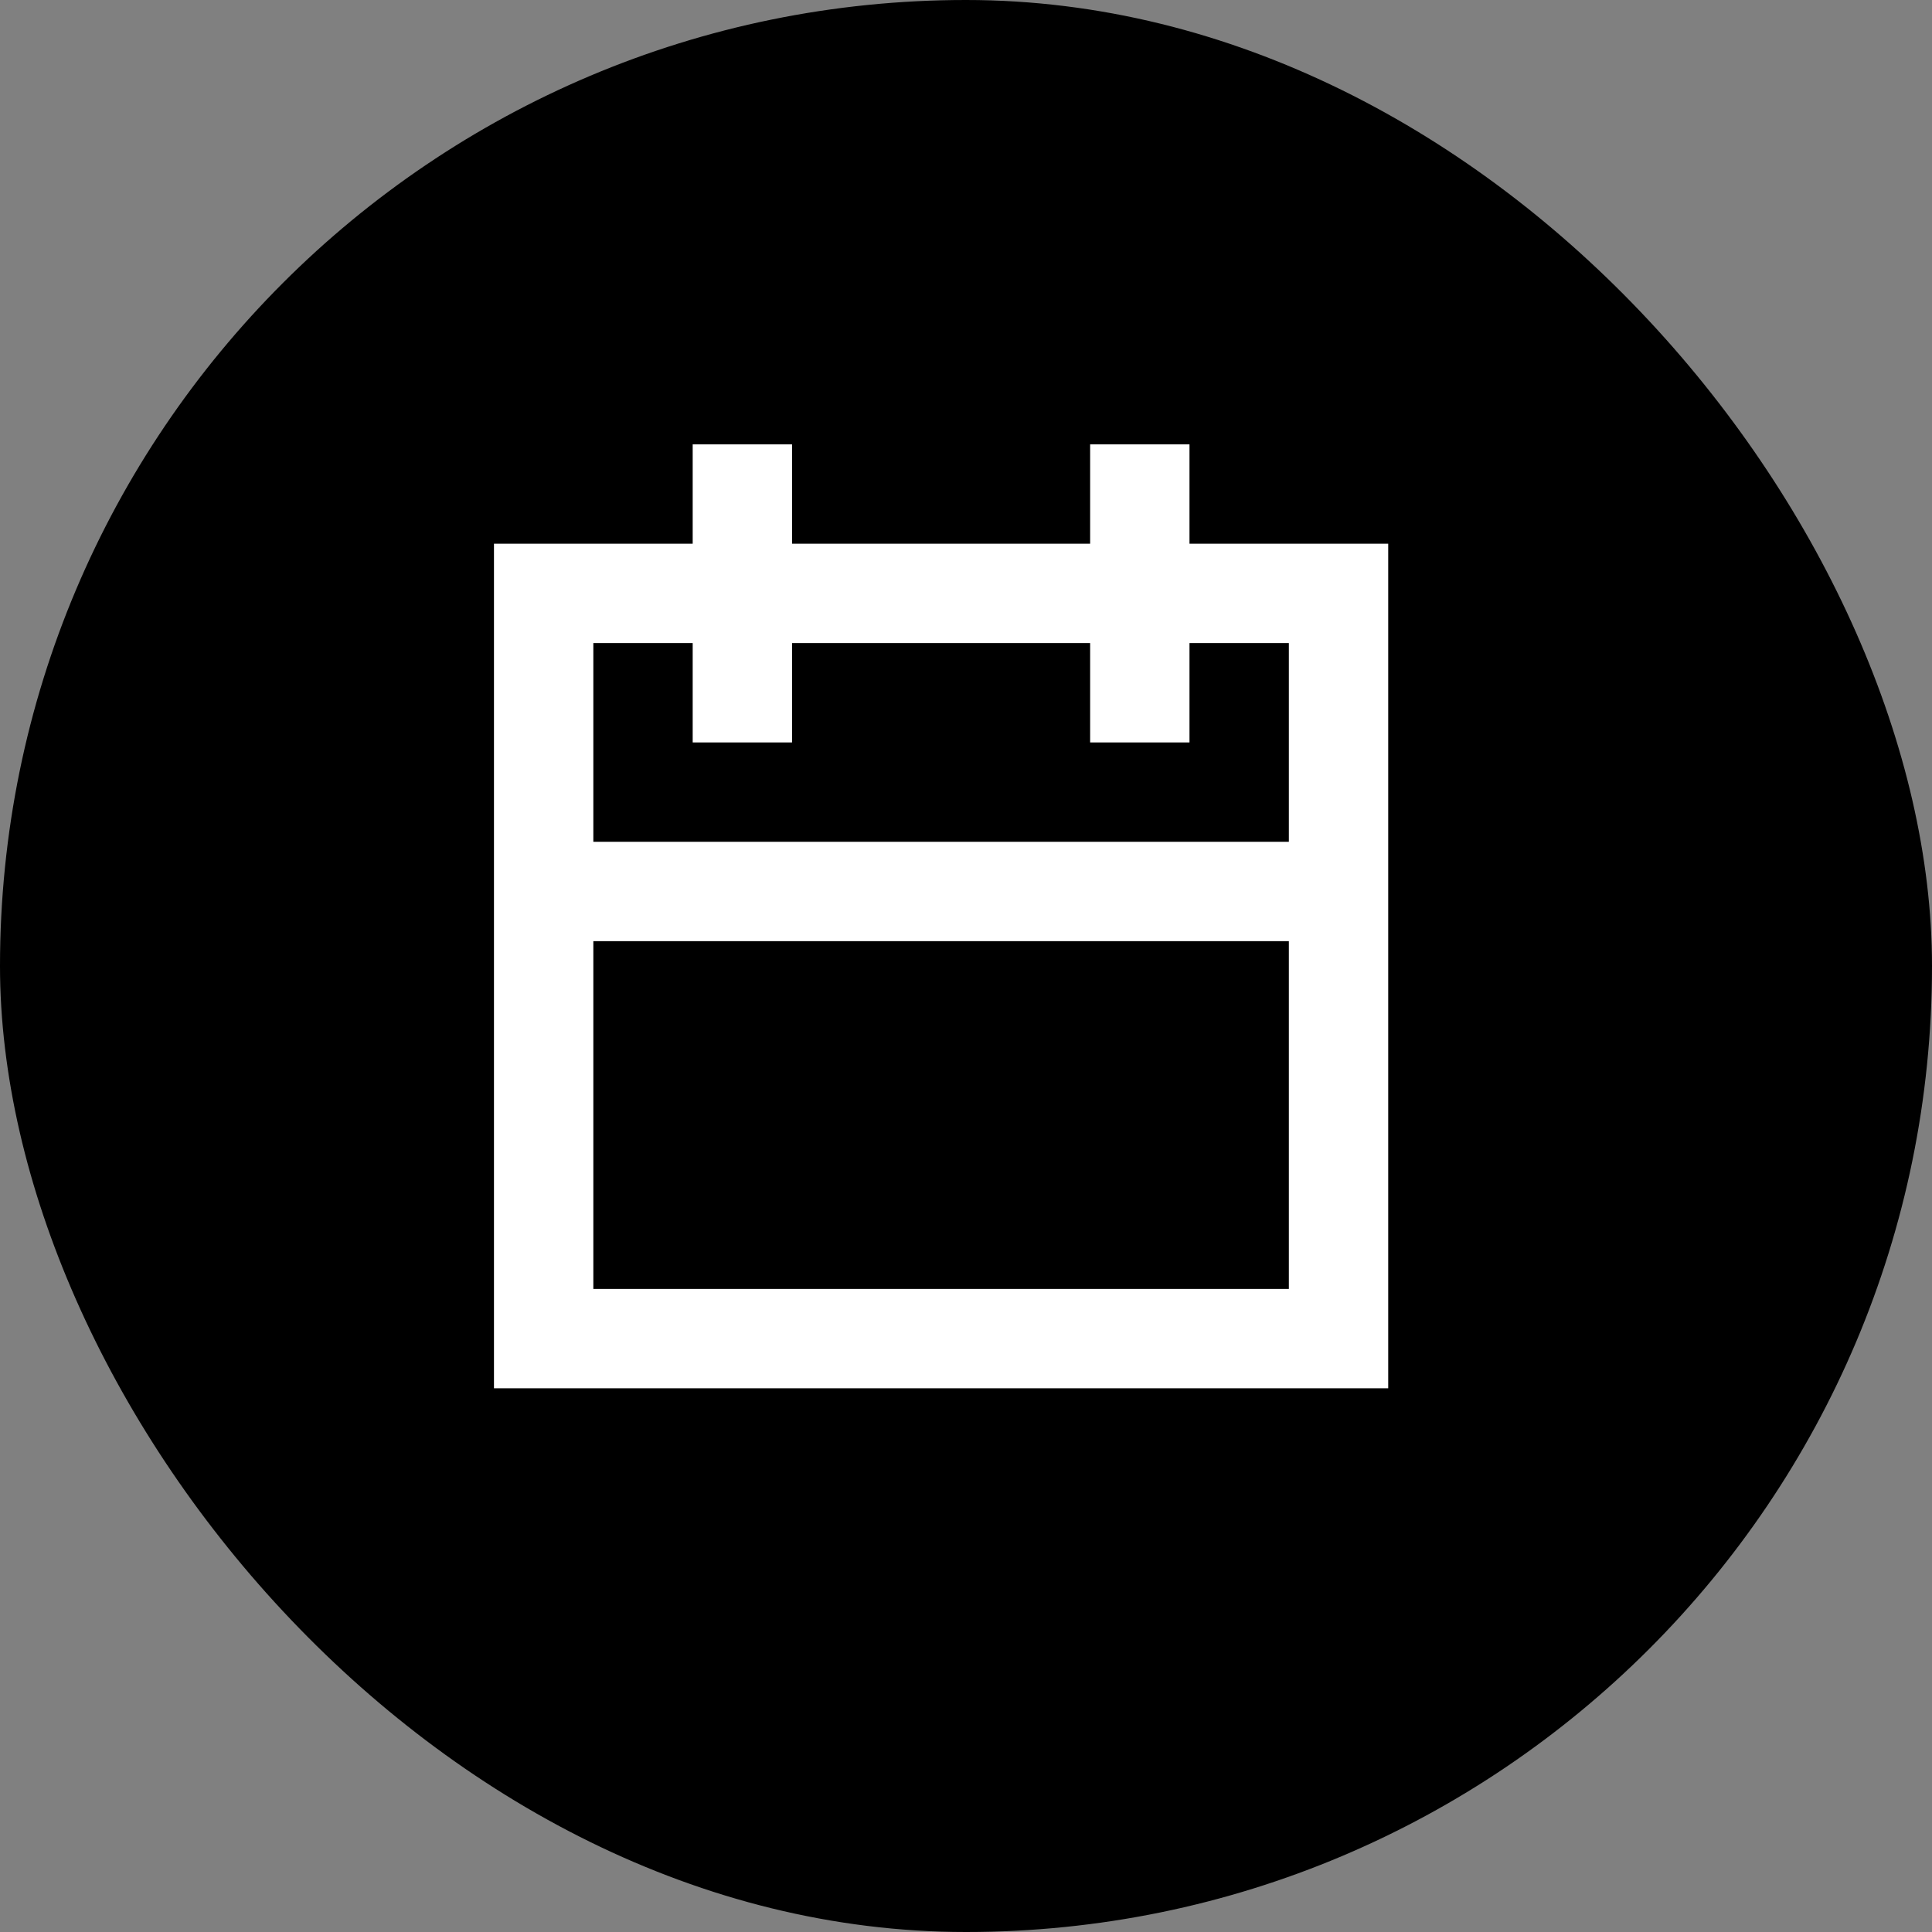 <svg width="28" height="28" viewBox="0 0 28 28" fill="none" xmlns="http://www.w3.org/2000/svg">
<rect x="0" y="0" width="28" height="28" fill="#808080" stroke="none"/>
<rect width="28" height="28" rx="14" fill="black"/>
<path d="M17.239 7.88V6.44H15.799V7.88H11.479V6.44H10.039V7.88H7.159V20.12H20.119V7.88H17.239ZM10.039 9.32V10.76H11.479V9.32H15.799V10.76H17.239V9.32H18.679V12.2H8.599V9.32H10.039ZM8.599 18.68V13.64H18.679V18.68H8.599Z" fill="white"/>
</svg>
